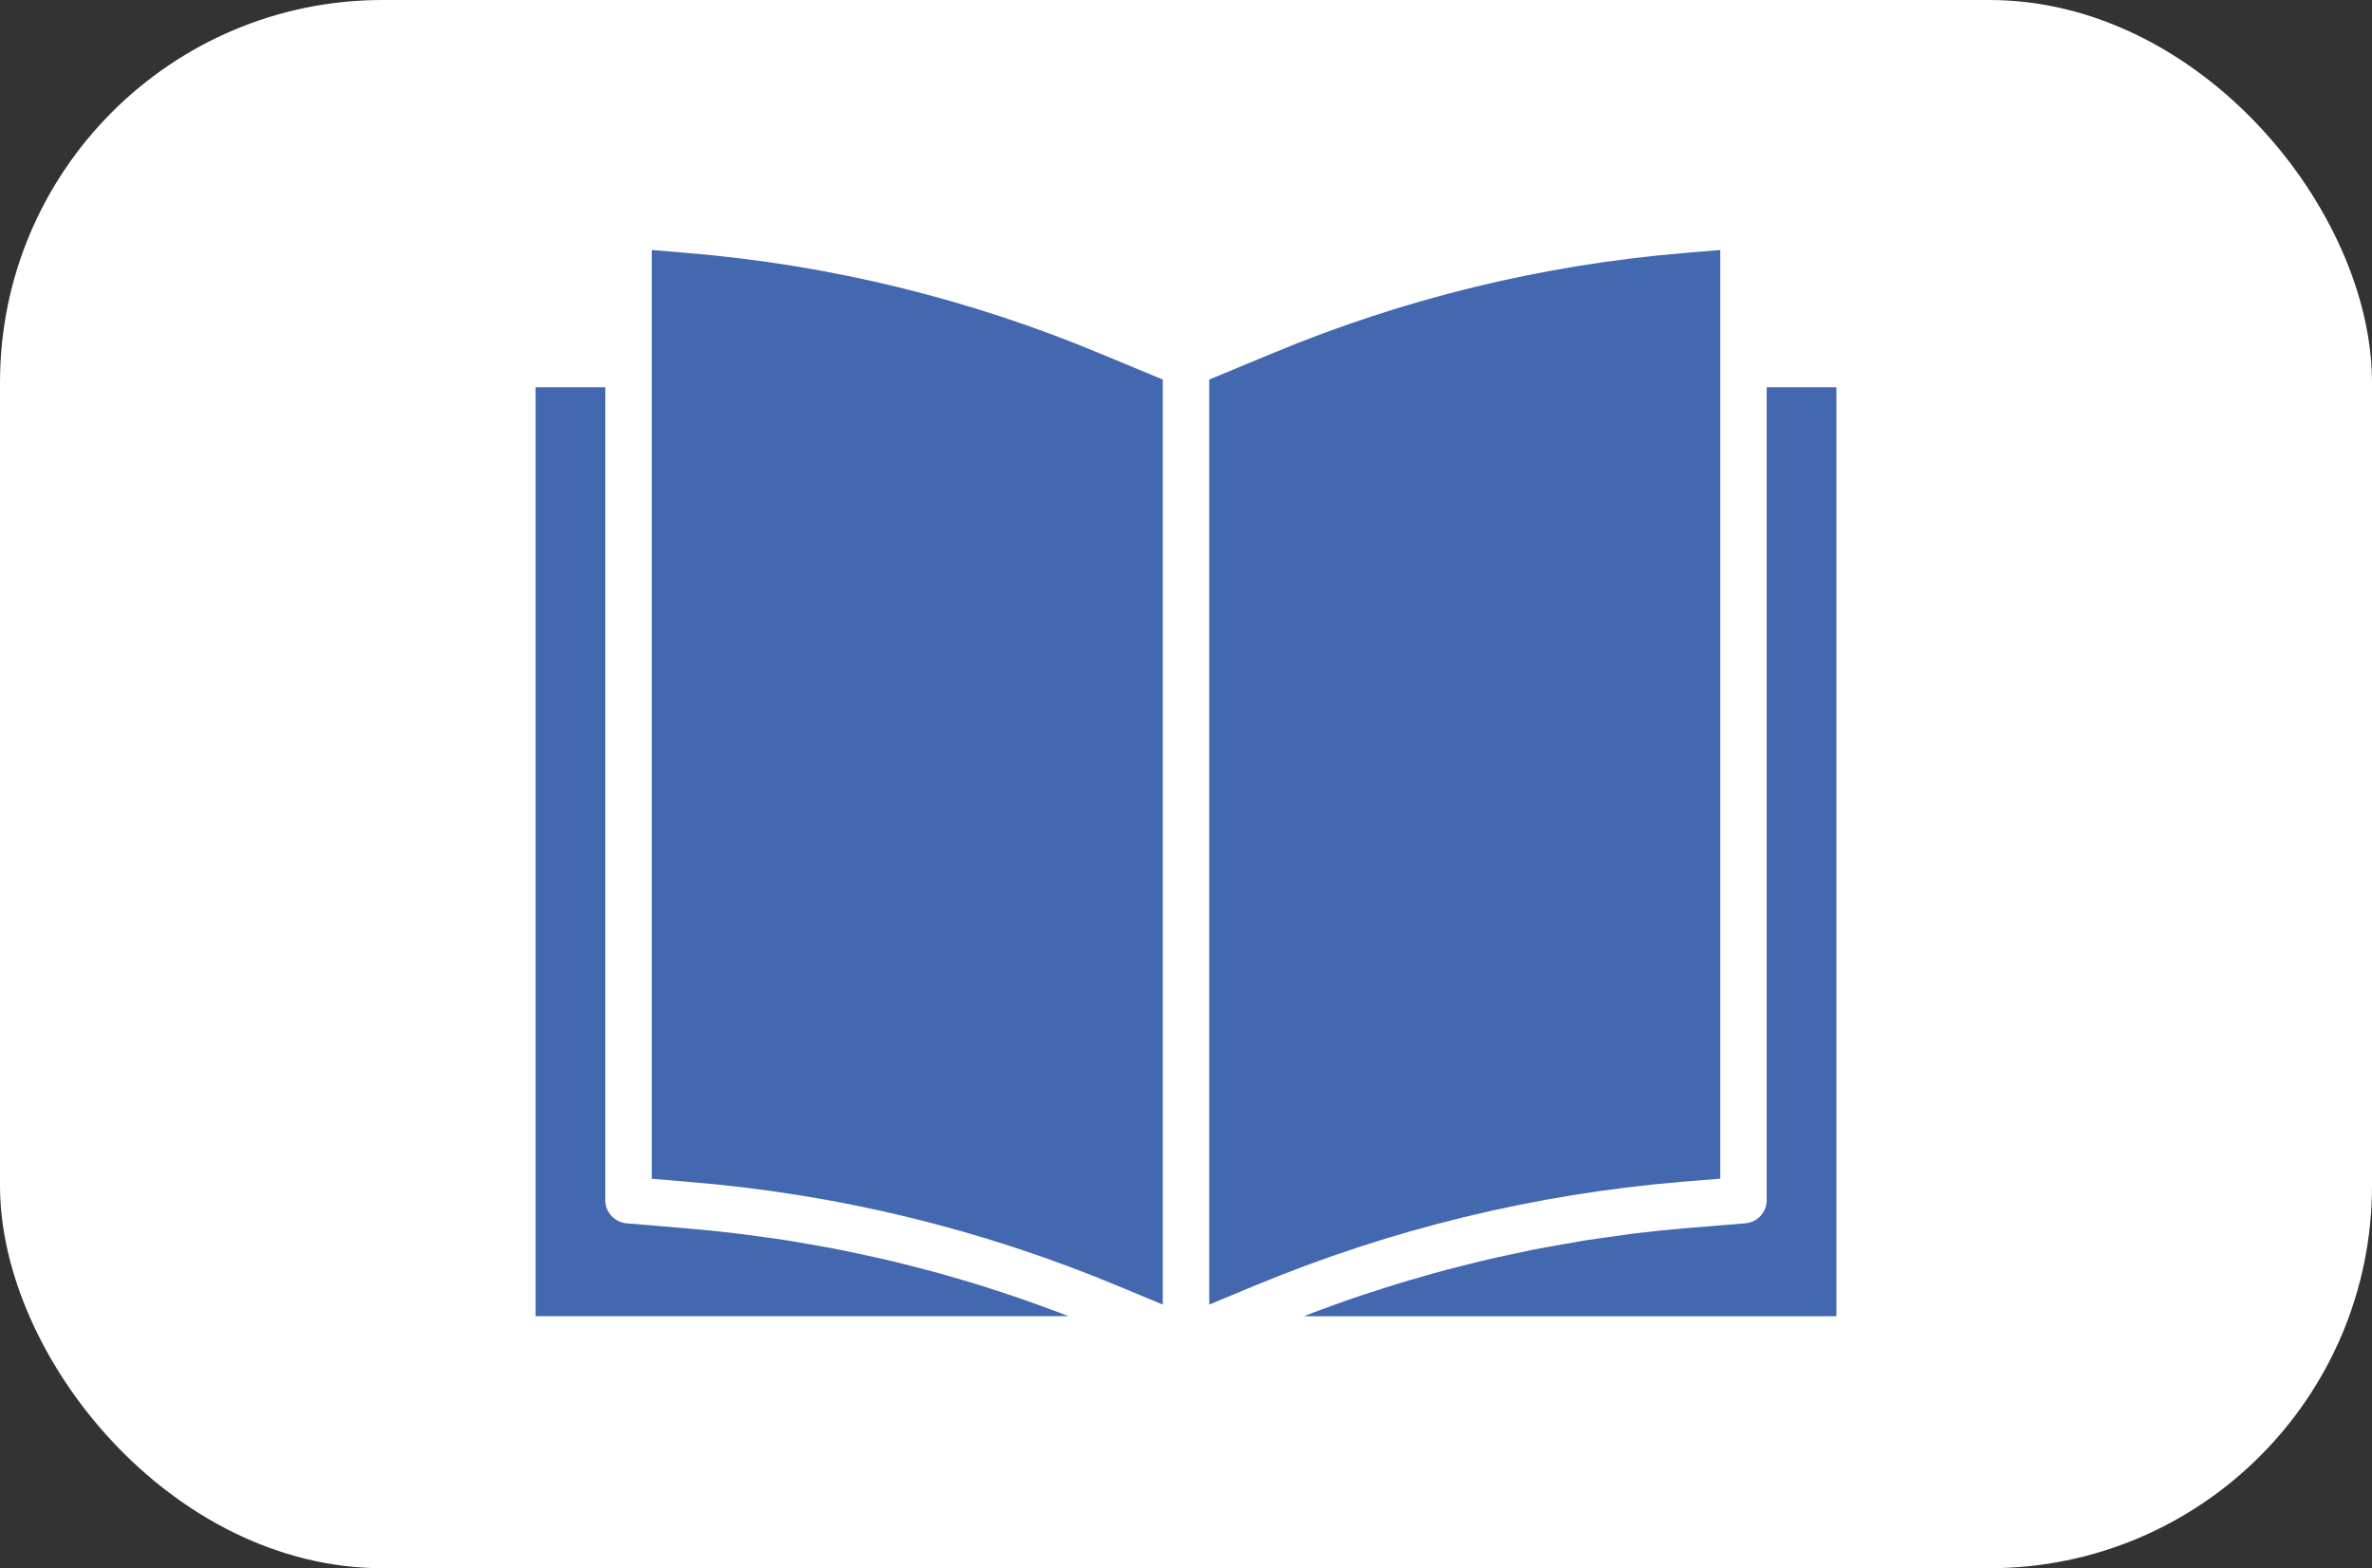 <?xml version="1.0" encoding="UTF-8"?> <svg xmlns="http://www.w3.org/2000/svg" width="124" height="82" viewBox="0 0 124 82" fill="none"><rect x="0" y="0" width="124" height="82" fill="#333333" stroke="none"/> <rect width="124" height="82" rx="20" fill="white"></rect> <g clip-path="url(#clip0_921_383)"> <path d="M89.929 61.632V13.071L88.076 13.227C80.645 13.841 73.356 15.617 66.476 18.492L63.214 19.846V68.215L65.59 67.227C72.709 64.265 80.248 62.432 87.932 61.794L89.929 61.632Z" fill="#4368B0"></path> <path d="M96 20.25H92.357V62.751C92.359 63.384 91.874 63.913 91.242 63.965L88.133 64.22C87.235 64.294 86.34 64.386 85.448 64.495C85.159 64.53 84.871 64.577 84.583 64.617C83.982 64.697 83.382 64.778 82.784 64.873C82.435 64.929 82.089 64.994 81.742 65.055C81.206 65.149 80.67 65.242 80.135 65.347C79.771 65.42 79.407 65.502 79.035 65.581C78.526 65.689 78.017 65.799 77.512 65.92C77.133 66.01 76.756 66.105 76.379 66.201C75.888 66.323 75.399 66.454 74.91 66.59C74.53 66.695 74.15 66.805 73.771 66.916C73.285 67.06 72.807 67.206 72.327 67.359C71.952 67.48 71.576 67.602 71.202 67.723C70.722 67.885 70.244 68.052 69.768 68.224C69.404 68.356 69.039 68.489 68.667 68.629C68.5 68.692 68.335 68.76 68.169 68.824H96V20.25Z" fill="#4368B0"></path> <path d="M35.924 13.227L34.071 13.071V61.636L36.227 61.819C43.907 62.461 51.438 64.305 58.546 67.283L60.786 68.215V19.846L57.528 18.493C50.647 15.618 43.357 13.841 35.924 13.227Z" fill="#4368B0"></path> <path d="M28 20.25V68.822H55.851C55.702 68.763 55.552 68.7 55.401 68.645C55.054 68.512 54.704 68.386 54.354 68.259C53.861 68.08 53.368 67.905 52.871 67.739C52.512 67.617 52.151 67.499 51.79 67.384C51.297 67.222 50.803 67.07 50.308 66.928C49.943 66.821 49.579 66.713 49.215 66.612C48.716 66.473 48.215 66.342 47.714 66.214C47.35 66.12 46.985 66.026 46.613 65.939C46.104 65.818 45.592 65.706 45.081 65.597C44.717 65.518 44.352 65.438 43.989 65.365C43.459 65.26 42.927 65.167 42.395 65.073C42.047 65.013 41.698 64.952 41.349 64.89C40.762 64.797 40.173 64.718 39.584 64.638C39.287 64.599 38.991 64.551 38.694 64.517C37.804 64.409 36.913 64.318 36.023 64.242L32.754 63.965C32.124 63.911 31.64 63.383 31.643 62.751V20.25H28Z" fill="#4368B0"></path> </g> <defs> <clipPath id="clip0_921_383"> <rect width="68" height="68" fill="white" transform="translate(28 7)"></rect> </clipPath> </defs> </svg> 